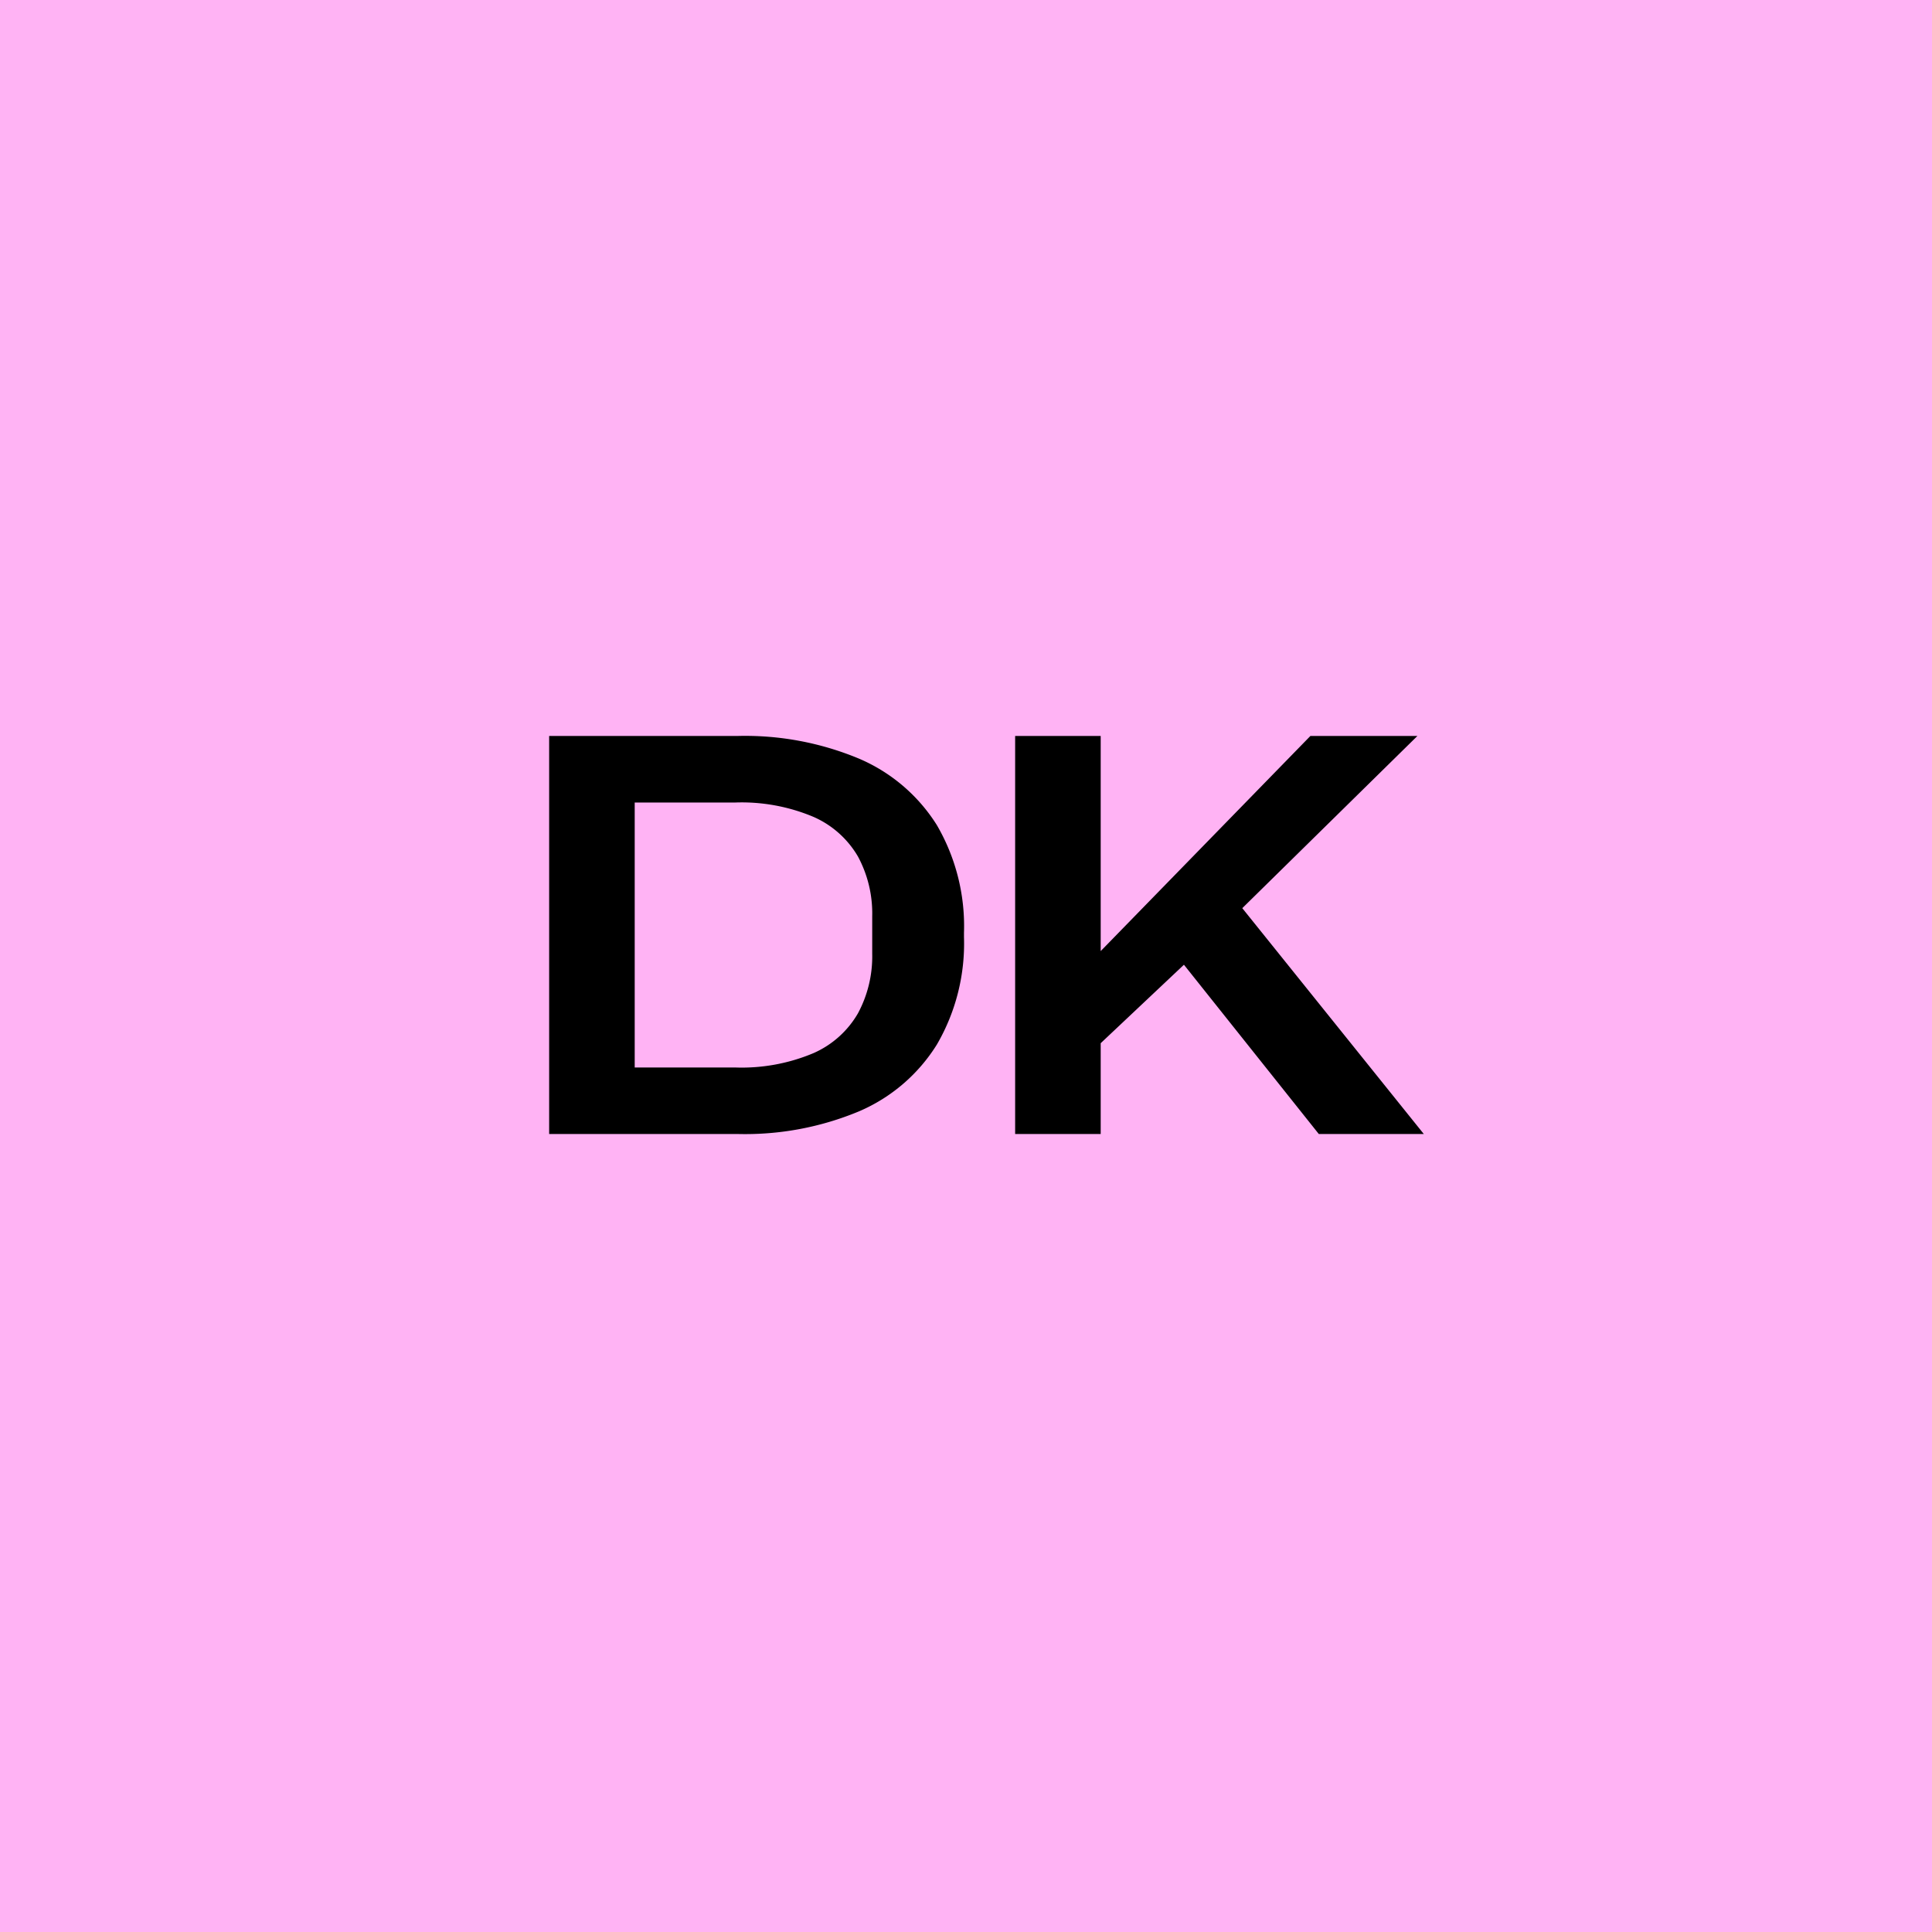 <svg xmlns="http://www.w3.org/2000/svg" width="46" height="46" viewBox="0 0 46 46">
  <g id="Group_12311" data-name="Group 12311" transform="translate(-757 -1896)">
    <rect id="Rectangle_10285" data-name="Rectangle 10285" width="46" height="46" transform="translate(757 1896)" fill="#ffb3f4"/>
    <path id="Path_170685" data-name="Path 170685" d="M1.075,0V-9.477H5.56a7.046,7.046,0,0,1,2.893.54,4.074,4.074,0,0,1,1.853,1.582,4.778,4.778,0,0,1,.646,2.565v.1a4.782,4.782,0,0,1-.646,2.561A4.067,4.067,0,0,1,8.454-.54,7.046,7.046,0,0,1,5.56,0ZM3.112-1.584H5.494a4.4,4.4,0,0,0,1.876-.342,2.282,2.282,0,0,0,1.059-.95,2.86,2.86,0,0,0,.338-1.412v-.9a2.855,2.855,0,0,0-.338-1.416,2.288,2.288,0,0,0-1.059-.946,4.4,4.4,0,0,0-1.876-.342H3.112ZM12.17,0V-9.477h2.037v5.122L19.2-9.477h2.548L17.383-5.185V-5.62L21.9,0H19.4L16.189-4.03,14.207-2.162V0Z" transform="translate(769 1923)"/>
  </g>
</svg>
